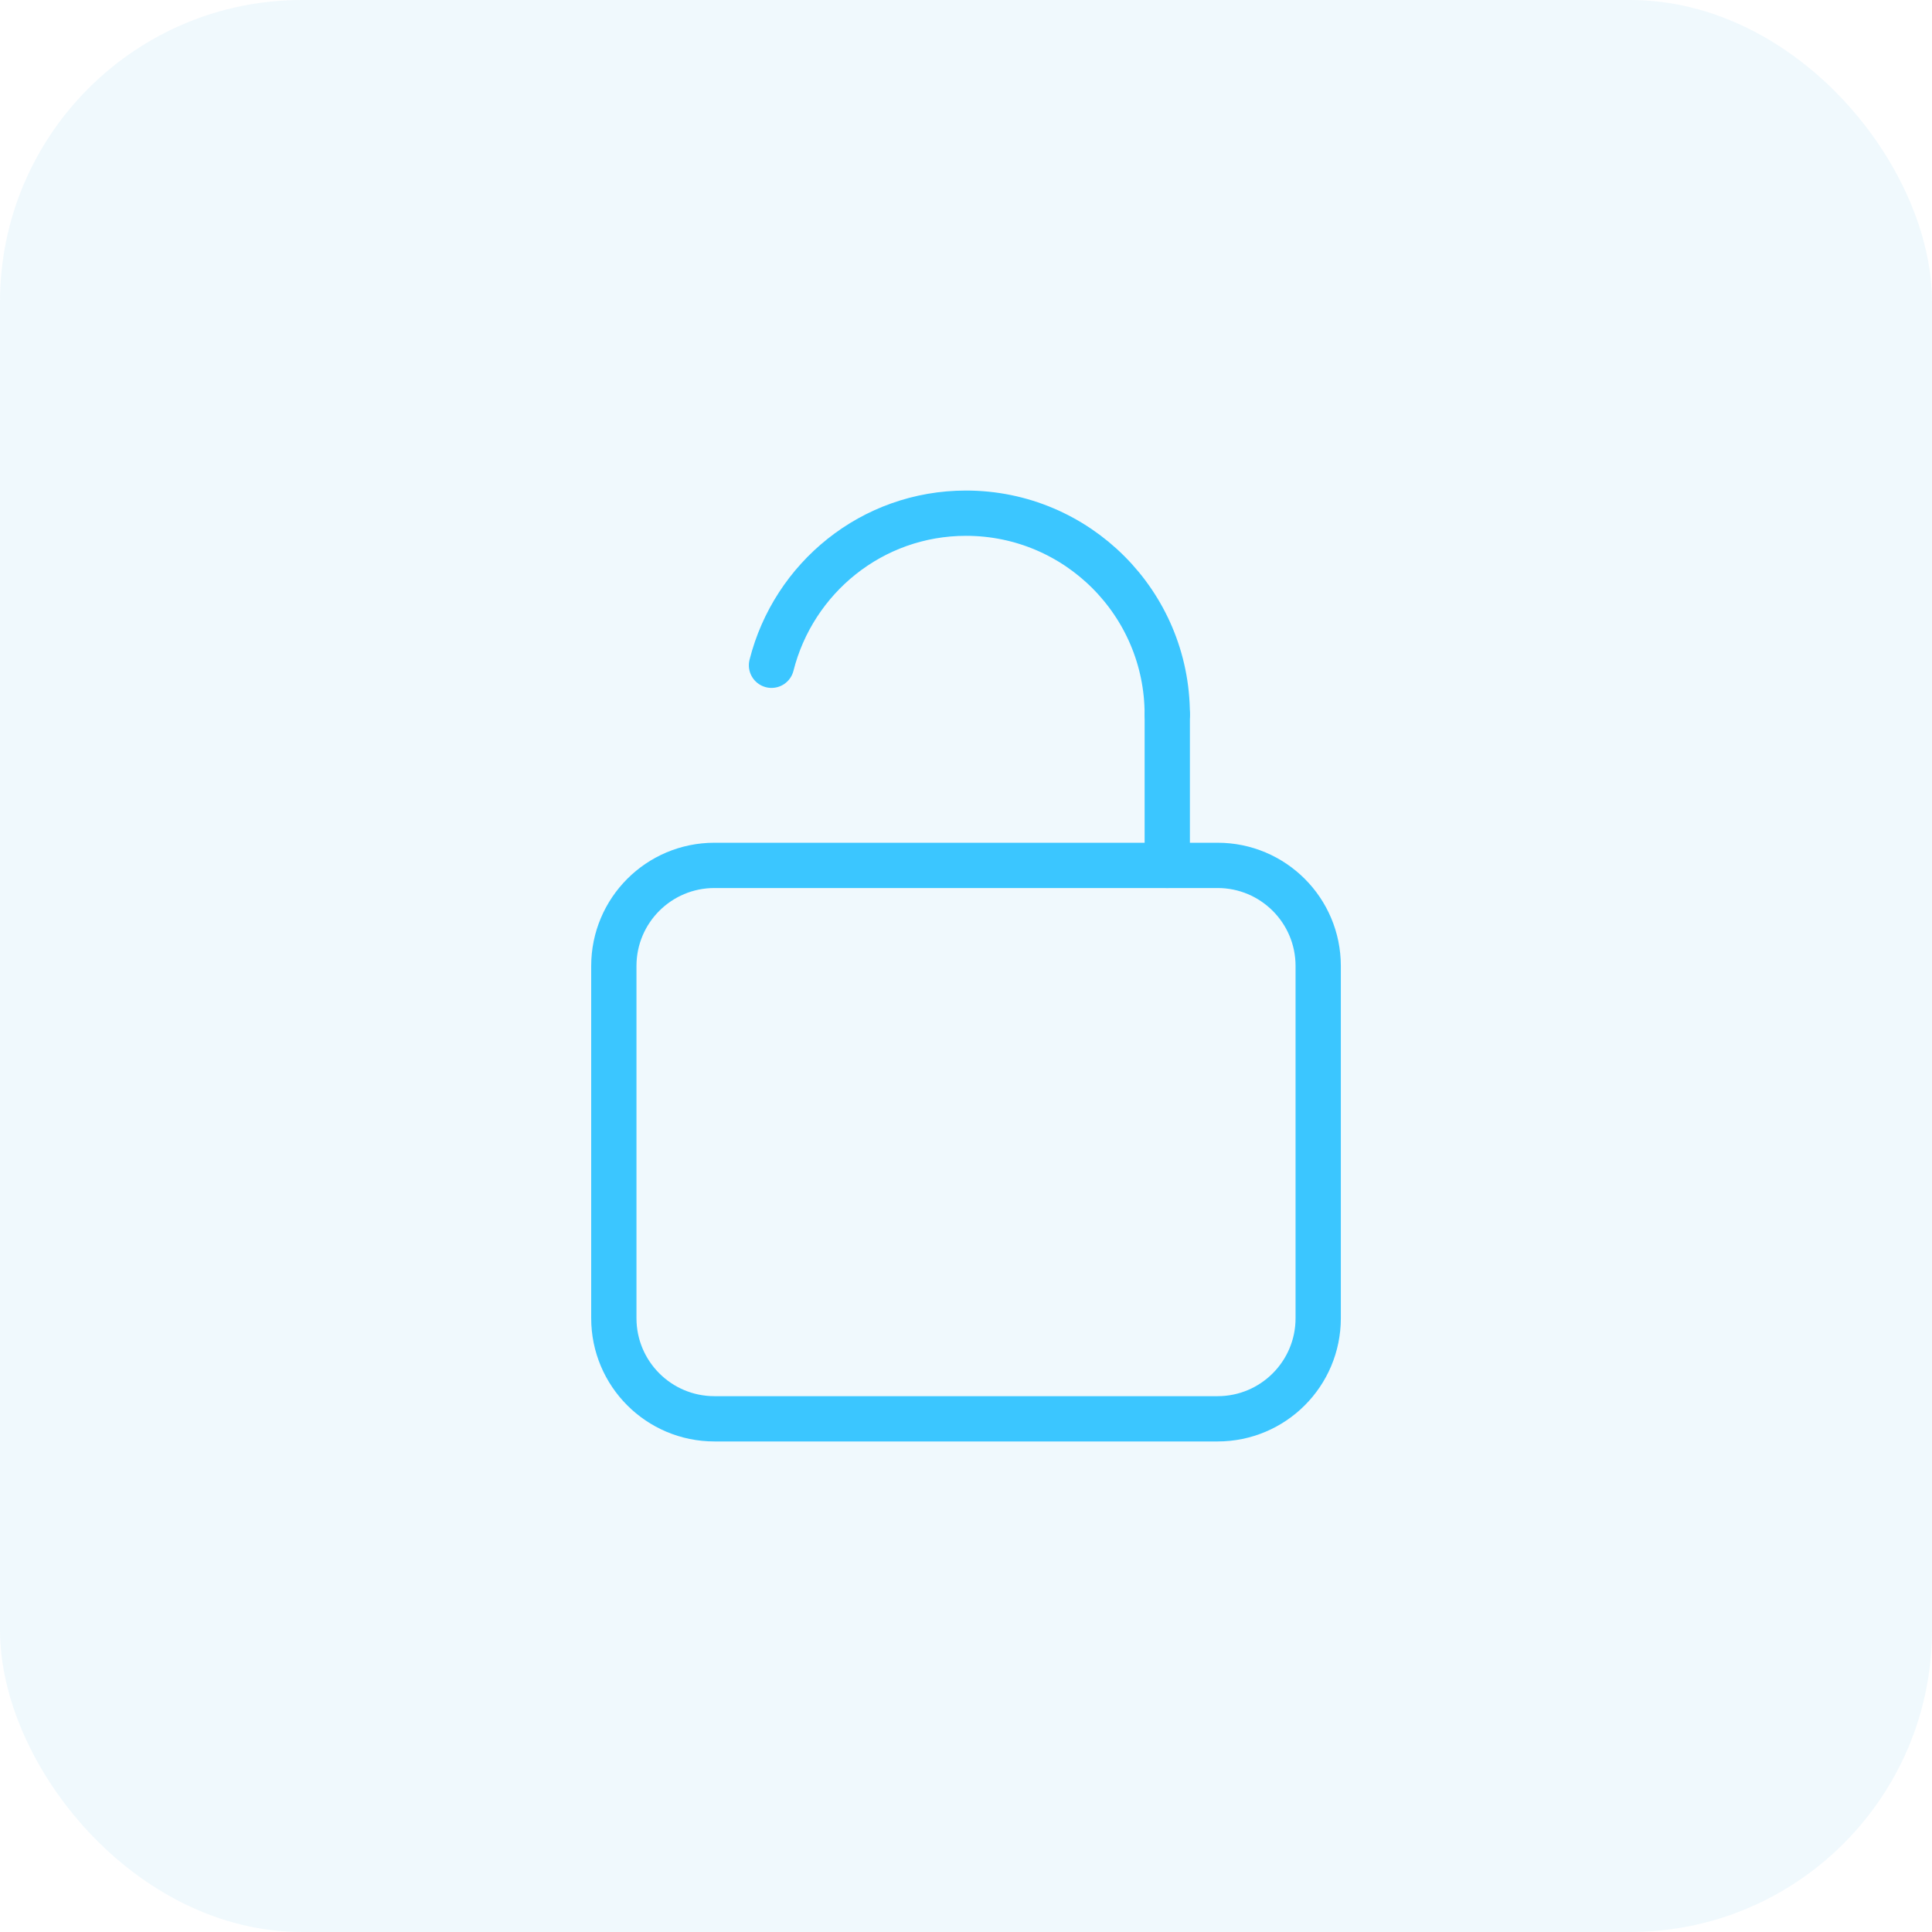 <svg xmlns="http://www.w3.org/2000/svg" width="64" height="64" viewBox="0 0 64 64" fill="none"><rect width="64" height="64" rx="10" fill="#009AD9" fill-opacity="0.06"></rect><path fill-rule="evenodd" clip-rule="evenodd" d="M40.334 47H23.667C21.825 47 20.334 45.508 20.334 43.667V32C20.334 30.158 21.825 28.667 23.667 28.667H40.334C42.175 28.667 43.667 30.158 43.667 32V43.667C43.667 45.508 42.175 47 40.334 47Z" stroke="#3BC6FF" stroke-width="1.5" stroke-linecap="round" stroke-linejoin="round"></path><path d="M38.667 23.667C38.667 19.985 35.682 17 32 17C28.883 17 26.287 19.148 25.557 22.038" stroke="#3BC6FF" stroke-width="1.5" stroke-linecap="round" stroke-linejoin="round"></path><path d="M38.667 28.667V23.667" stroke="#3BC6FF" stroke-width="1.5" stroke-linecap="round" stroke-linejoin="round"></path></svg>